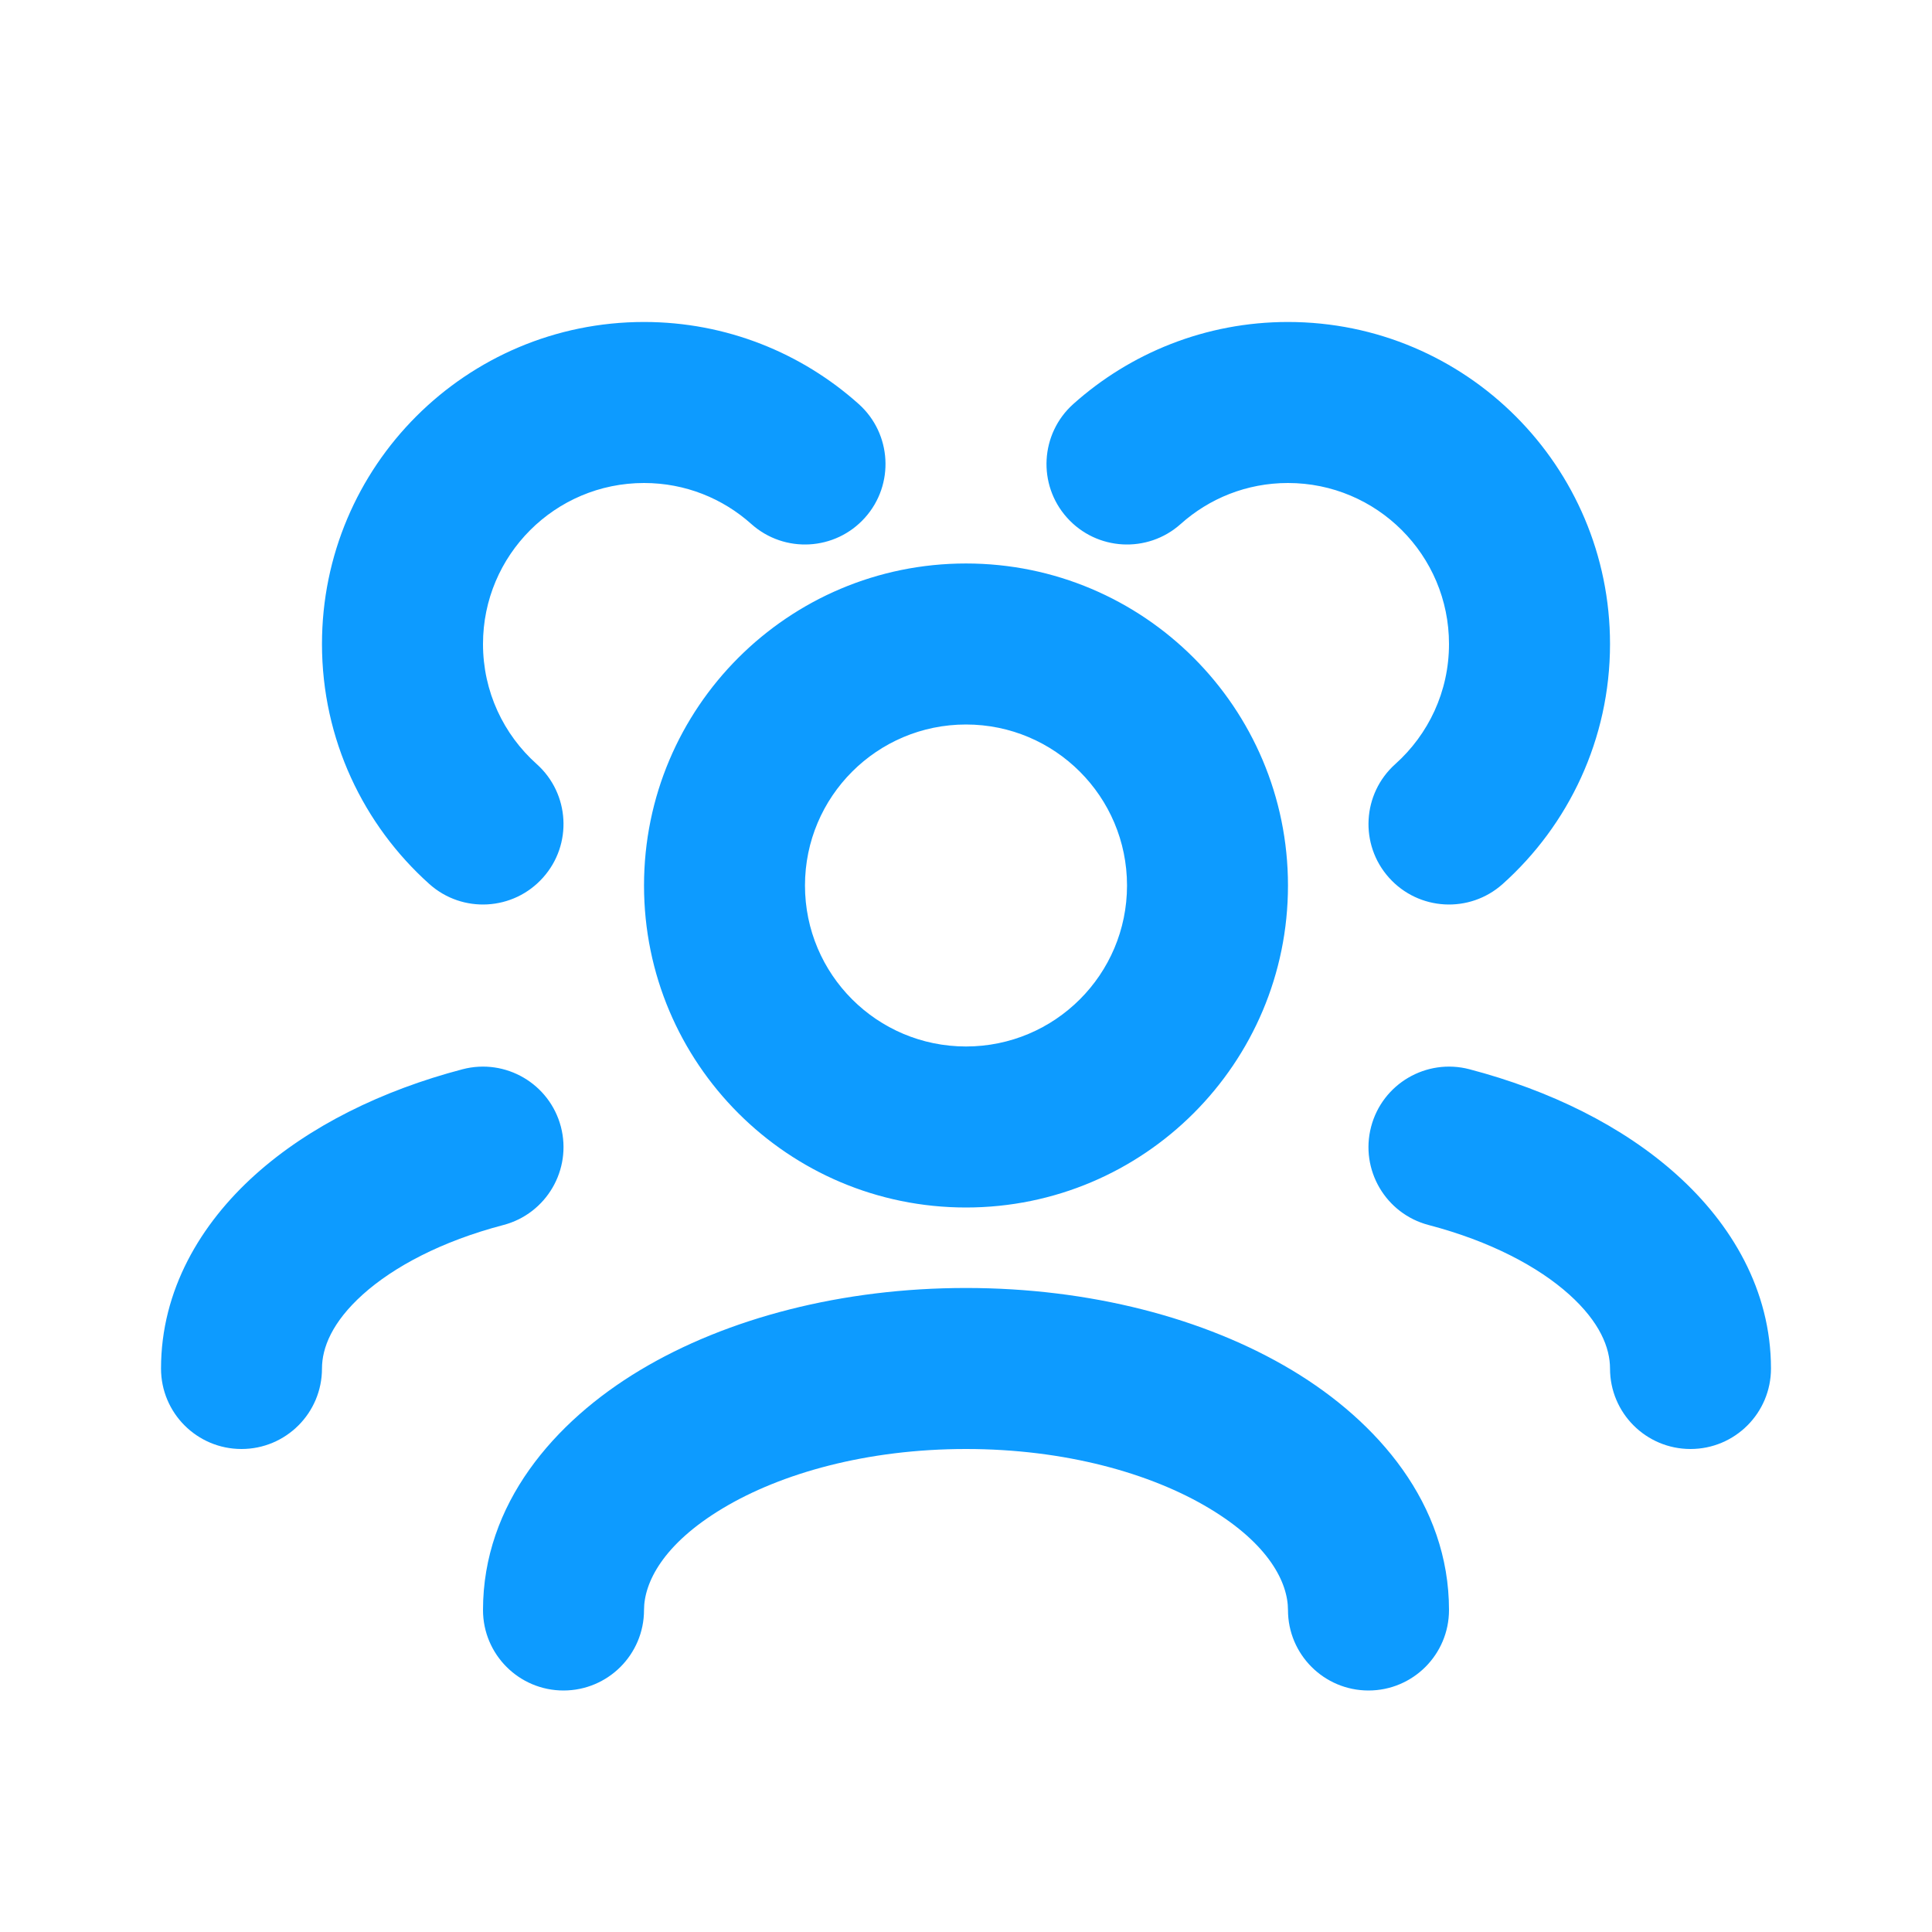 <svg width="32" height="32" viewBox="0 0 32 32" fill="none" xmlns="http://www.w3.org/2000/svg">
<path fill-rule="evenodd" clip-rule="evenodd" d="M10.667 8C9.194 8 8 9.194 8 10.667C8 11.456 8.341 12.165 8.889 12.655C9.438 13.146 9.485 13.989 8.993 14.537C8.502 15.086 7.659 15.133 7.111 14.642C6.022 13.667 5.333 12.246 5.333 10.667C5.333 7.721 7.721 5.333 10.667 5.333C12.032 5.333 13.28 5.848 14.223 6.692C14.771 7.183 14.818 8.026 14.327 8.574C13.836 9.123 12.993 9.17 12.444 8.679C11.971 8.256 11.351 8 10.667 8ZM17.777 6.692C18.72 5.848 19.968 5.333 21.333 5.333C24.279 5.333 26.667 7.721 26.667 10.667C26.667 12.246 25.978 13.667 24.889 14.642C24.34 15.133 23.497 15.086 23.006 14.537C22.515 13.989 22.562 13.146 23.111 12.655C23.658 12.165 24 11.456 24 10.667C24 9.194 22.806 8 21.333 8C20.649 8 20.029 8.256 19.556 8.679C19.007 9.17 18.164 9.123 17.673 8.574C17.182 8.026 17.229 7.183 17.777 6.692ZM16 12C14.527 12 13.333 13.194 13.333 14.667C13.333 16.14 14.527 17.333 16 17.333C17.473 17.333 18.667 16.14 18.667 14.667C18.667 13.194 17.473 12 16 12ZM10.667 14.667C10.667 11.721 13.054 9.333 16 9.333C18.945 9.333 21.333 11.721 21.333 14.667C21.333 17.612 18.945 20 16 20C13.054 20 10.667 17.612 10.667 14.667ZM9.29 18.662C9.476 19.374 9.05 20.103 8.338 20.29C7.315 20.558 6.521 20.981 6.009 21.441C5.5 21.899 5.333 22.325 5.333 22.667C5.333 23.404 4.736 24 4 24C3.264 24 2.667 23.404 2.667 22.667C2.667 21.369 3.323 20.27 4.225 19.459C5.125 18.65 6.331 18.059 7.662 17.71C8.374 17.524 9.103 17.95 9.29 18.662ZM22.71 18.662C22.897 17.95 23.626 17.524 24.338 17.71C25.669 18.059 26.875 18.65 27.774 19.459C28.677 20.27 29.333 21.369 29.333 22.667C29.333 23.404 28.736 24 28 24C27.264 24 26.667 23.404 26.667 22.667C26.667 22.325 26.5 21.899 25.991 21.441C25.479 20.981 24.685 20.558 23.662 20.29C22.95 20.103 22.523 19.374 22.71 18.662ZM10.6 22.695C12.046 21.827 13.959 21.333 16 21.333C18.041 21.333 19.953 21.827 21.4 22.695C22.82 23.547 24 24.91 24 26.667C24 27.403 23.403 28 22.667 28C21.93 28 21.333 27.403 21.333 26.667C21.333 26.215 21.021 25.577 20.028 24.982C19.062 24.402 17.641 24 16 24C14.359 24 12.938 24.402 11.972 24.982C10.979 25.577 10.667 26.215 10.667 26.667C10.667 27.403 10.07 28 9.333 28C8.597 28 8 27.403 8 26.667C8 24.91 9.18 23.547 10.6 22.695Z" fill="#0D9BFF"/>
</svg>
